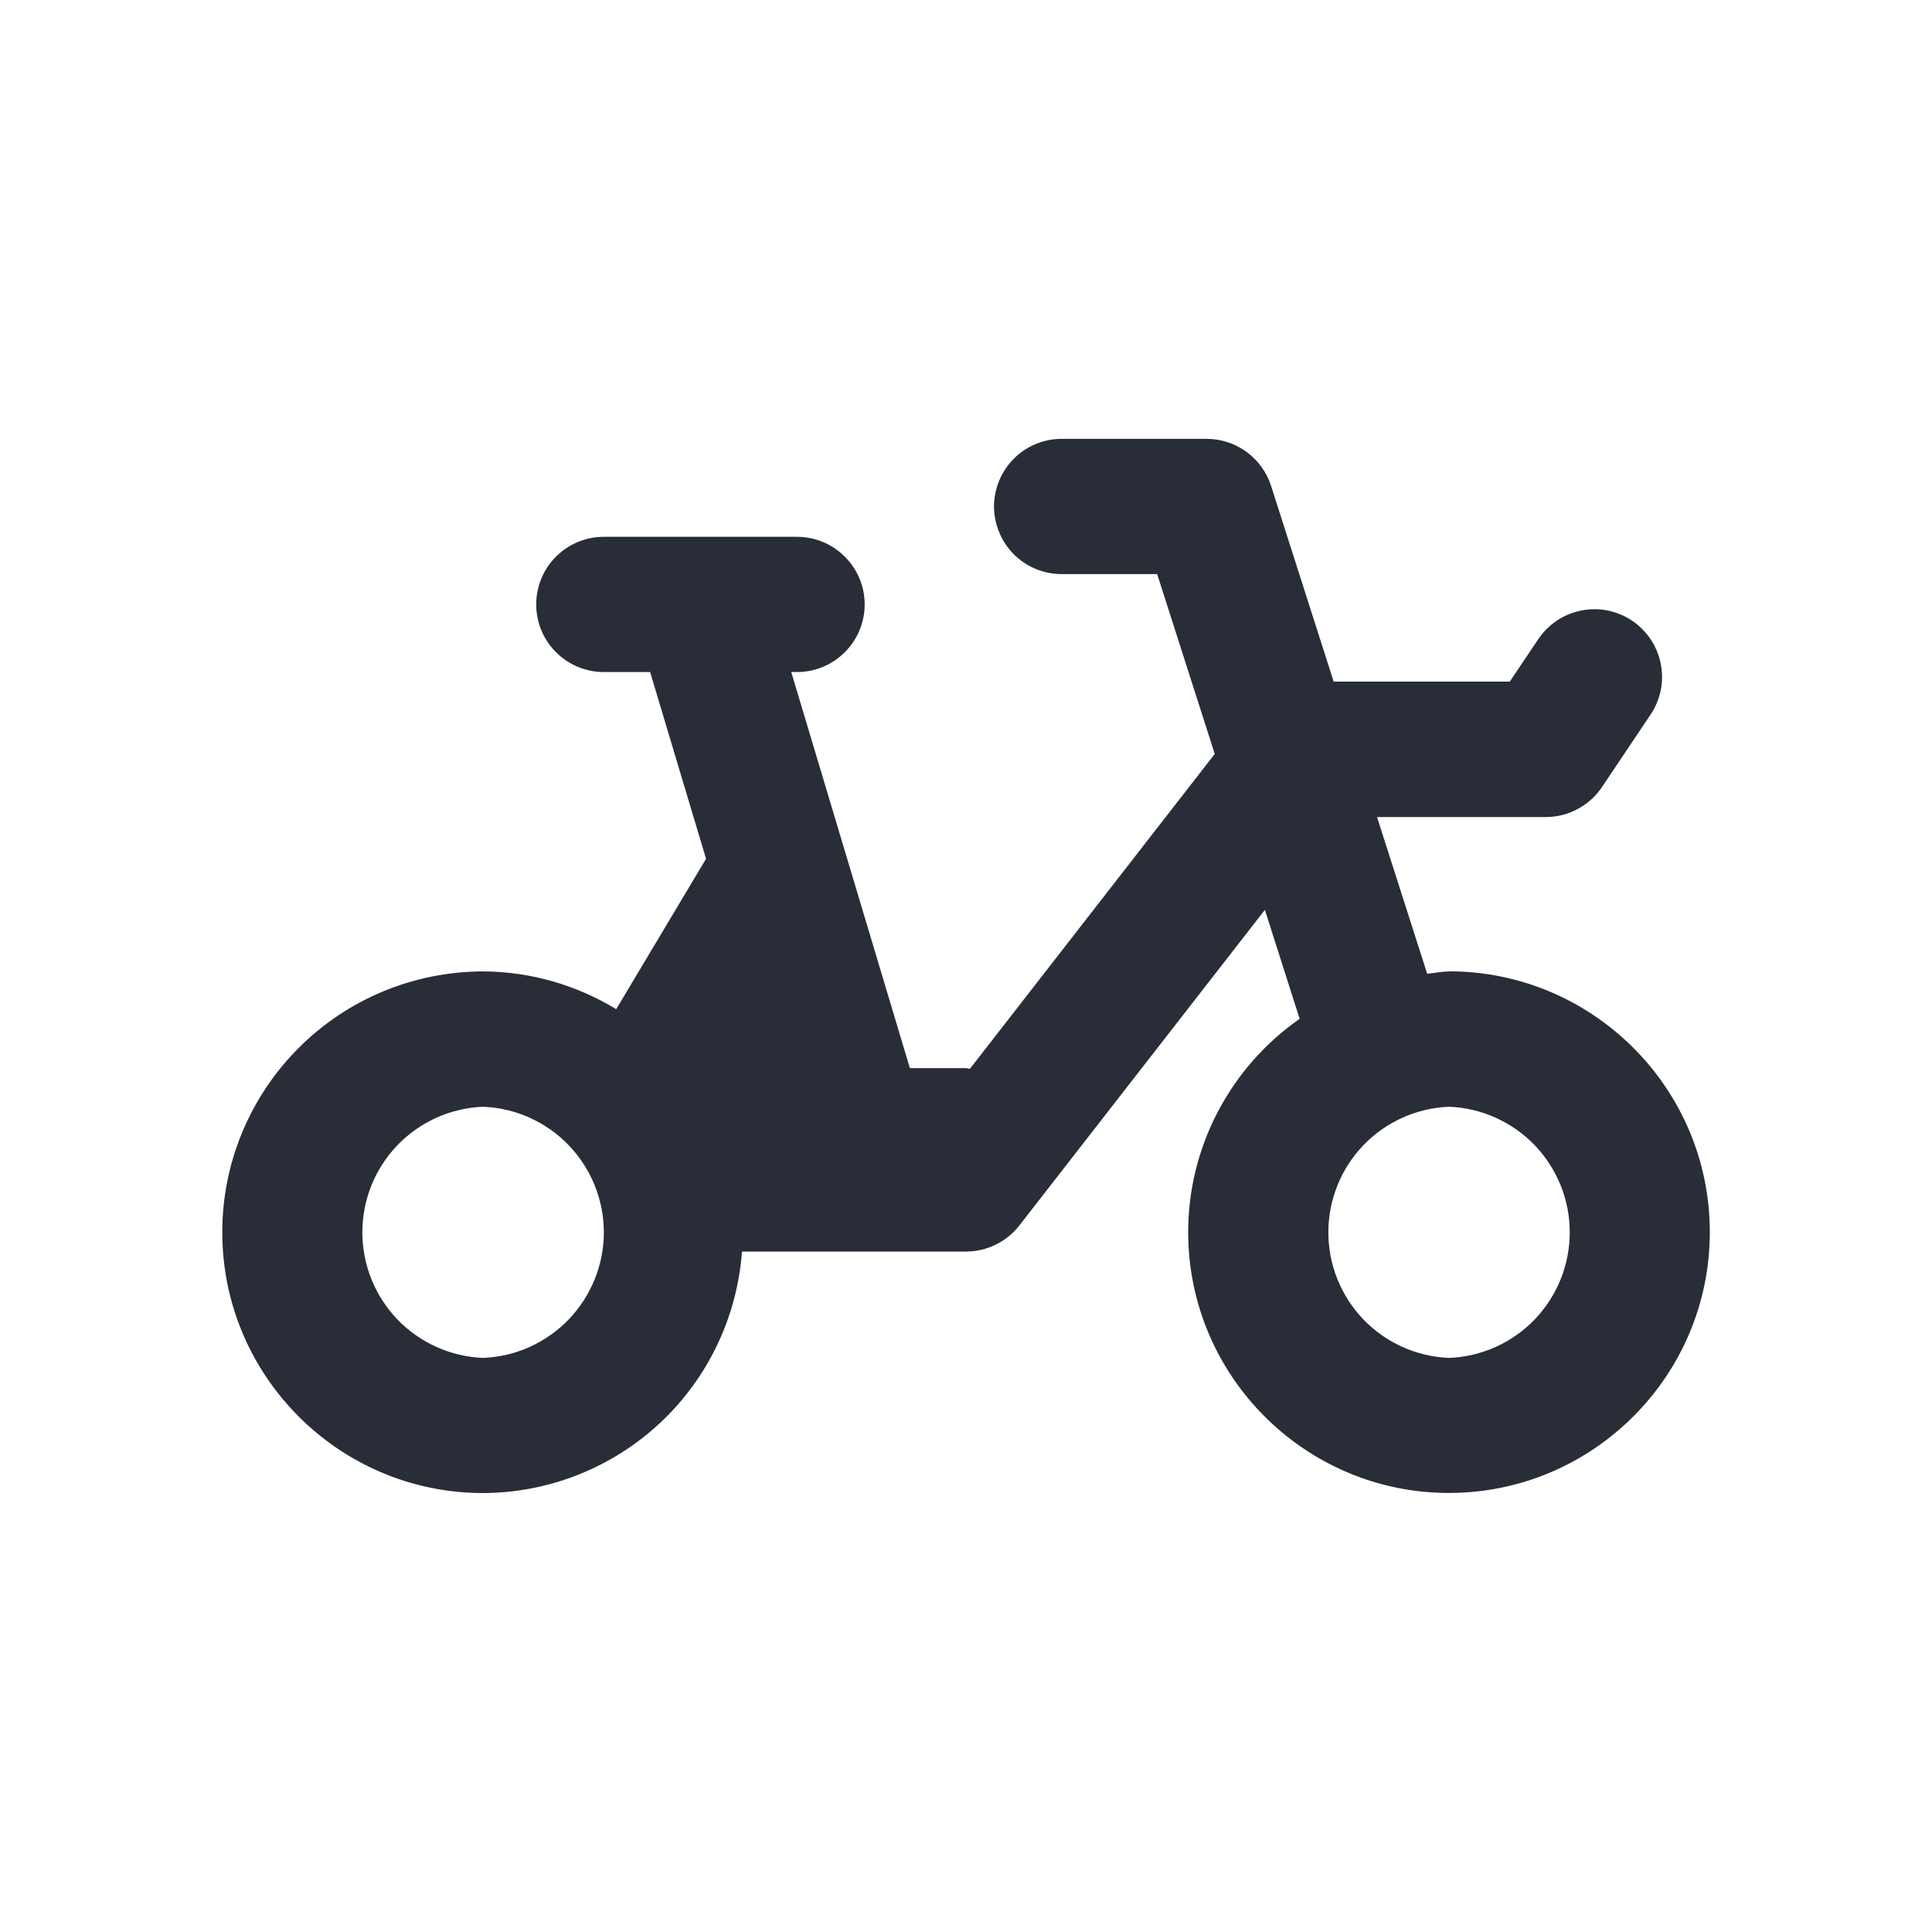 <svg width="20" height="20" viewBox="0 0 20 20" fill="none" xmlns="http://www.w3.org/2000/svg">
<path fill-rule="evenodd" clip-rule="evenodd" d="M15.001 10.057C14.924 10.057 14.851 10.073 14.774 10.08L14.255 8.458H16.002C16.117 8.458 16.23 8.43 16.331 8.375C16.433 8.321 16.52 8.243 16.584 8.147L17.087 7.397C17.138 7.321 17.173 7.235 17.192 7.145C17.21 7.055 17.21 6.962 17.192 6.872C17.174 6.781 17.139 6.696 17.088 6.619C17.037 6.542 16.971 6.477 16.895 6.425C16.819 6.374 16.733 6.339 16.643 6.32C16.553 6.302 16.46 6.302 16.37 6.32C16.279 6.338 16.194 6.373 16.117 6.424C16.041 6.475 15.975 6.541 15.924 6.617L15.629 7.056H13.806L13.158 5.029C13.112 4.888 13.023 4.765 12.903 4.677C12.783 4.59 12.639 4.543 12.491 4.543H10.991C10.899 4.543 10.808 4.561 10.723 4.596C10.638 4.631 10.56 4.683 10.495 4.748C10.431 4.813 10.379 4.89 10.344 4.975C10.309 5.06 10.29 5.151 10.29 5.243C10.29 5.335 10.309 5.426 10.344 5.511C10.379 5.596 10.431 5.673 10.495 5.738C10.56 5.803 10.638 5.855 10.723 5.89C10.808 5.925 10.899 5.943 10.991 5.943H11.979L12.575 7.805L10.04 11.065C10.027 11.065 10.014 11.057 10.001 11.057H9.419L8.191 6.957H8.251C8.436 6.957 8.614 6.883 8.745 6.752C8.877 6.621 8.951 6.443 8.951 6.257C8.951 6.071 8.877 5.893 8.745 5.762C8.614 5.631 8.436 5.557 8.251 5.557H6.251C6.065 5.557 5.887 5.631 5.756 5.762C5.624 5.893 5.551 6.071 5.551 6.257C5.551 6.443 5.624 6.621 5.756 6.752C5.887 6.883 6.065 6.957 6.251 6.957H6.73L7.309 8.89L6.379 10.447C5.963 10.194 5.487 10.058 5.001 10.056C4.285 10.057 3.598 10.341 3.092 10.848C2.586 11.354 2.301 12.04 2.301 12.756C2.301 14.245 3.512 15.456 5.001 15.456C5.68 15.454 6.334 15.195 6.831 14.732C7.328 14.268 7.631 13.634 7.681 12.956H10.001C10.107 12.956 10.213 12.931 10.308 12.884C10.404 12.838 10.488 12.769 10.553 12.685L13.094 9.419L13.454 10.547C13.098 10.795 12.808 11.125 12.607 11.509C12.405 11.894 12.3 12.321 12.3 12.755C12.3 14.244 13.511 15.455 14.999 15.455C16.488 15.455 17.7 14.244 17.7 12.755C17.7 11.266 16.488 10.055 14.999 10.055L15.001 10.057ZM5.001 14.057C4.665 14.044 4.347 13.901 4.114 13.659C3.881 13.416 3.751 13.093 3.751 12.757C3.751 12.421 3.881 12.098 4.114 11.855C4.347 11.613 4.665 11.47 5.001 11.457C5.336 11.47 5.654 11.613 5.887 11.855C6.12 12.098 6.251 12.421 6.251 12.757C6.251 13.093 6.12 13.416 5.887 13.659C5.654 13.901 5.336 14.044 5.001 14.057ZM15.001 14.057C14.665 14.044 14.347 13.901 14.114 13.659C13.881 13.416 13.751 13.093 13.751 12.757C13.751 12.421 13.881 12.098 14.114 11.855C14.347 11.613 14.665 11.47 15.001 11.457C15.336 11.47 15.654 11.613 15.887 11.855C16.12 12.098 16.25 12.421 16.25 12.757C16.25 13.093 16.12 13.416 15.887 13.659C15.654 13.901 15.336 14.044 15.001 14.057Z" fill="#282D37"/>
</svg>
